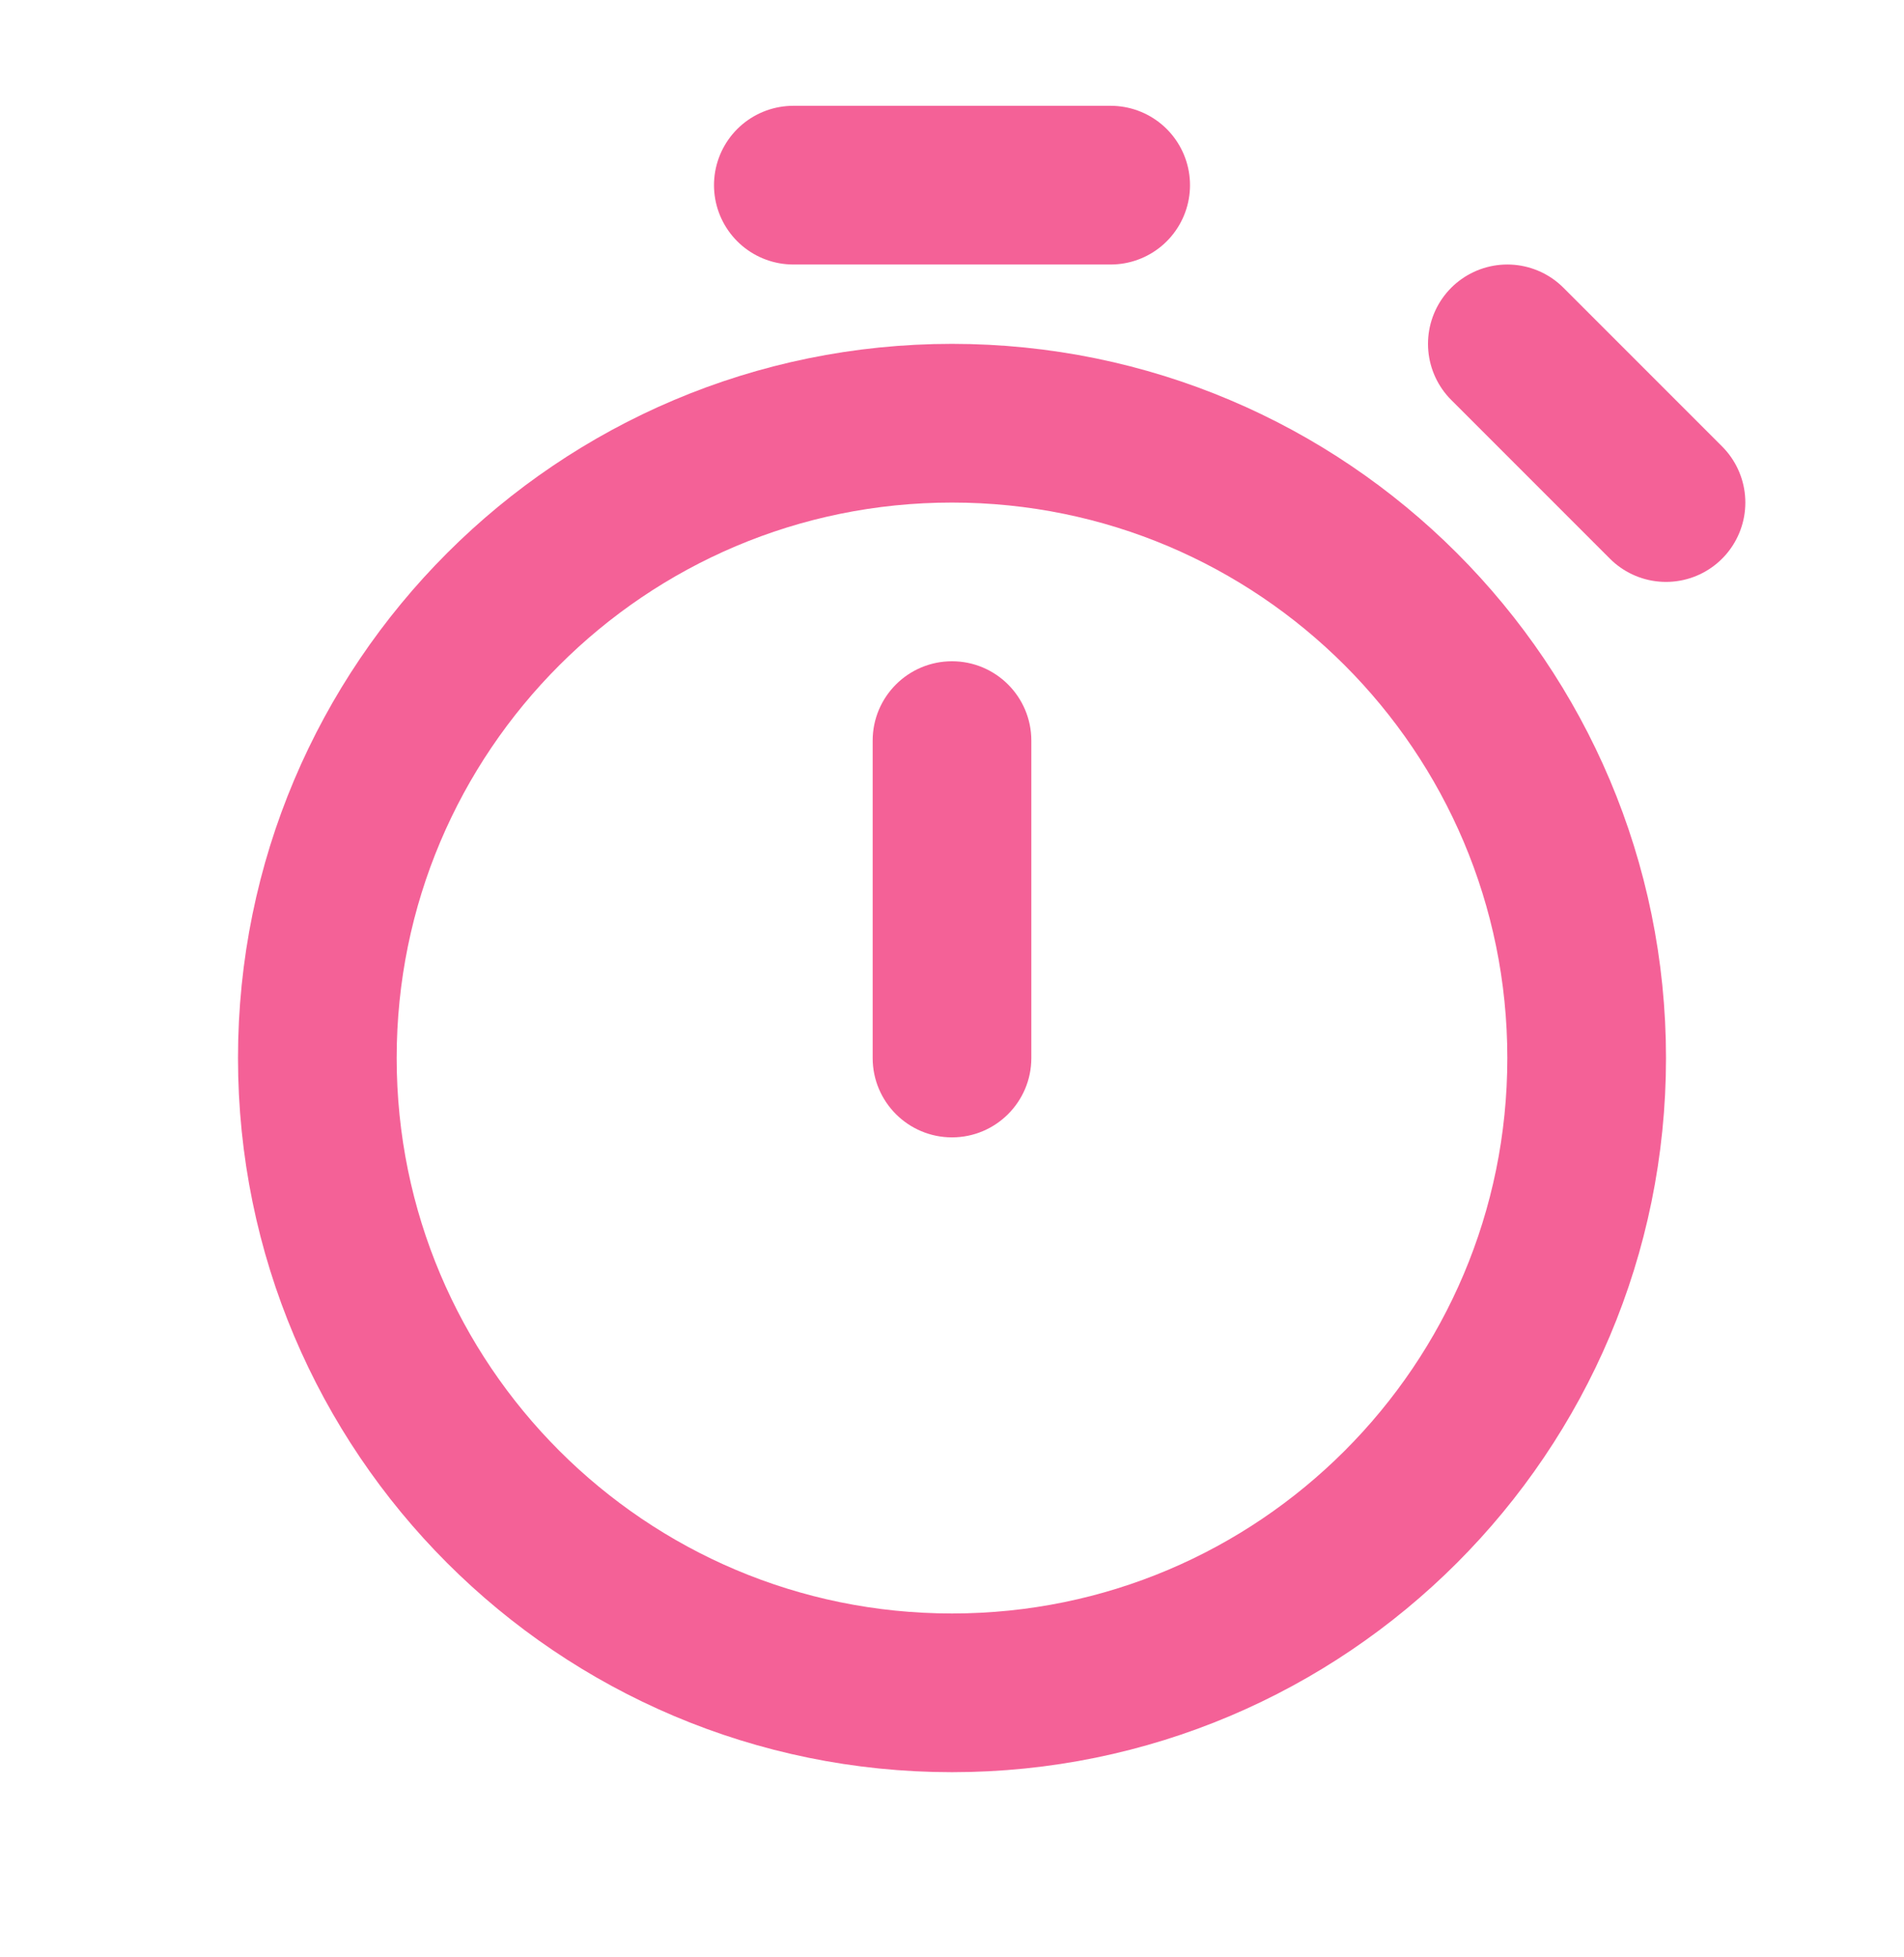 <svg width="36" height="37" viewBox="0 0 36 37" fill="none" xmlns="http://www.w3.org/2000/svg">
<path d="M18 32C24.627 32 30 26.627 30 20C30 13.373 24.627 8 18 8C11.373 8 6 13.373 6 20C6 26.627 11.373 32 18 32Z" stroke="#F46197" stroke-width="3" stroke-miterlimit="10" stroke-linecap="round" stroke-linejoin="round"/>
<path d="M16.5 20C16.5 20.828 17.172 21.5 18 21.5C18.828 21.5 19.5 20.828 19.5 20H16.5ZM19.5 14C19.5 13.172 18.828 12.5 18 12.5C17.172 12.5 16.5 13.172 16.5 14H19.5ZM19.5 20V14H16.5V20H19.5Z" fill="#F46197"/>
<path d="M31.5 9.5L28.5 6.5" stroke="#F46197" stroke-width="3" stroke-linecap="round" stroke-linejoin="round"/>
<path d="M15 3.5L21 3.5" stroke="#F46197" stroke-width="3" stroke-linecap="round" stroke-linejoin="round"/>
</svg>
